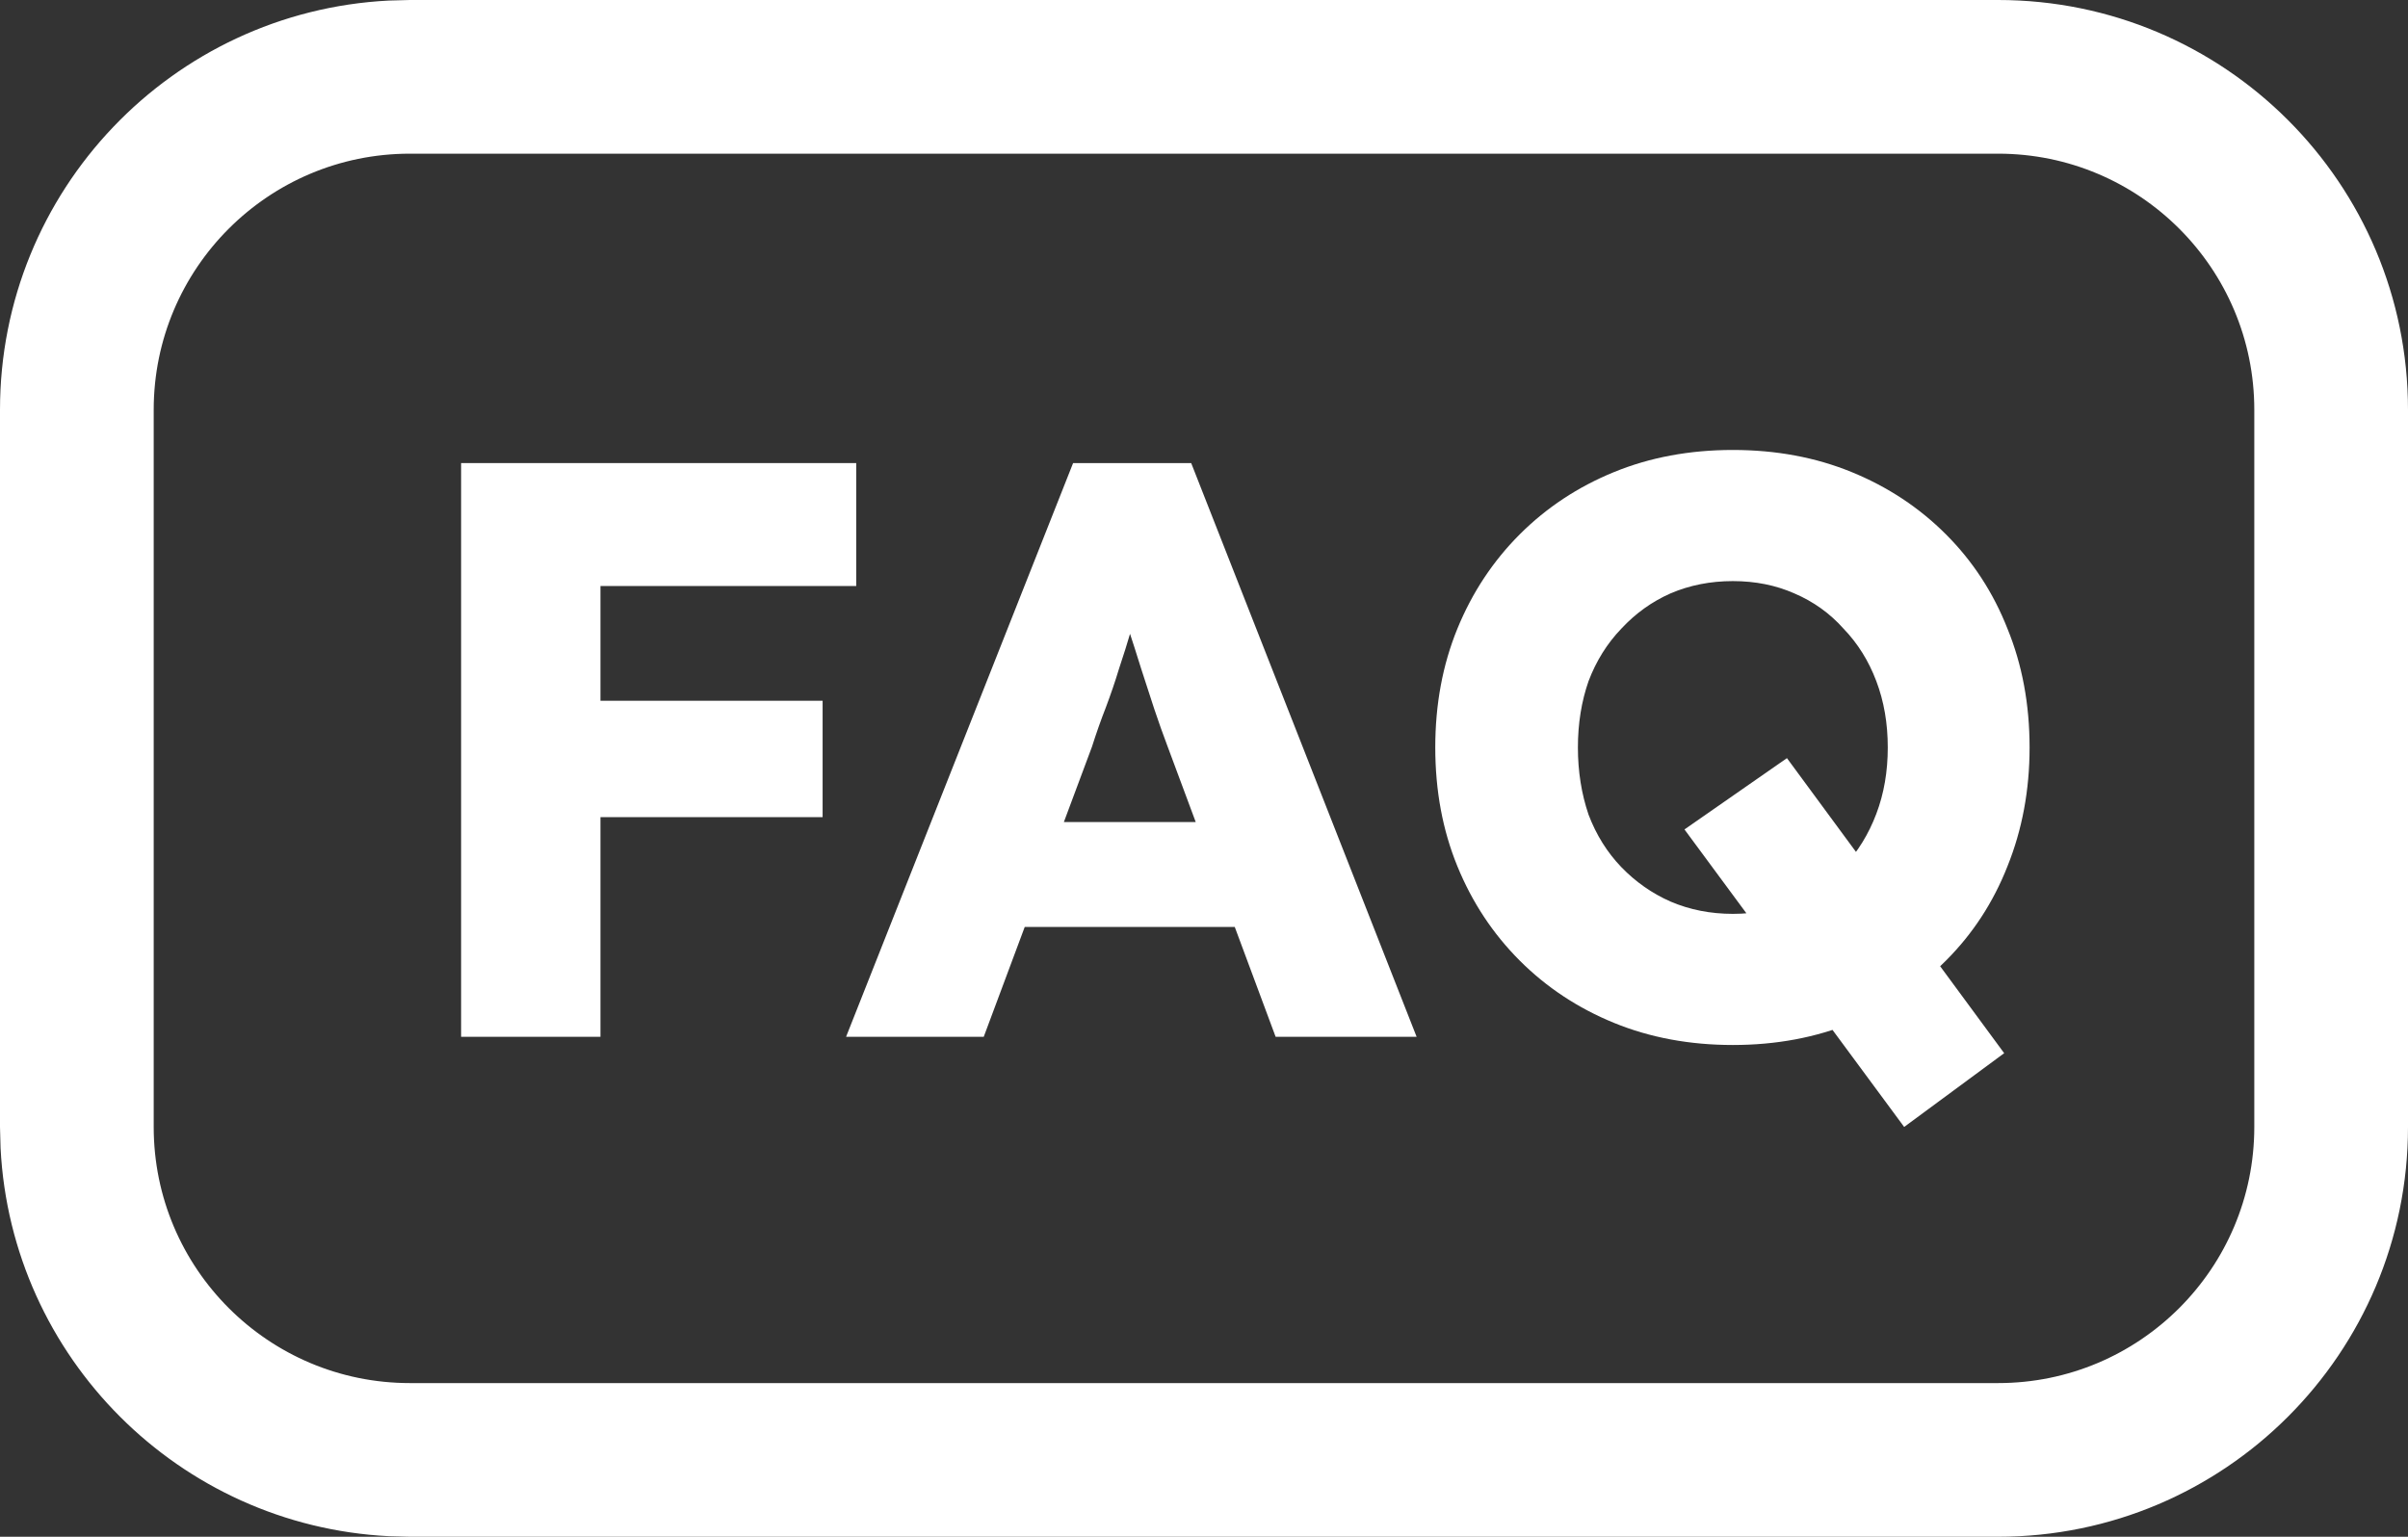 <svg width="47" height="30" viewBox="0 0 47 30" fill="none" xmlns="http://www.w3.org/2000/svg">
<rect x="0" y="0" width="47" height="30" fill="#333333" stroke="none"/>
<path d="M39 27V30H8V27H39ZM44 22V8C44 5.239 41.761 3 39 3H8C5.239 3 3 5.239 3 8V22C3 24.761 5.239 27 8 27V30L7.588 29.989C3.498 29.782 0.218 26.502 0.011 22.412L0 22V8C0 3.72 3.361 0.225 7.588 0.011L8 0H39C43.418 0 47 3.582 47 8V22C47 26.418 43.418 30 39 30V27C41.761 27 44 24.761 44 22Z" fill="white"/>
<path d="M37.166 22L32.878 16.192L34.878 14.8L39.118 20.56L37.166 22ZM33.822 20.4C32.98 20.4 32.206 20.256 31.502 19.968C30.798 19.68 30.185 19.275 29.662 18.752C29.14 18.229 28.734 17.616 28.446 16.912C28.158 16.208 28.014 15.435 28.014 14.592C28.014 13.749 28.158 12.976 28.446 12.272C28.734 11.568 29.14 10.955 29.662 10.432C30.185 9.909 30.798 9.504 31.502 9.216C32.206 8.928 32.98 8.784 33.822 8.784C34.665 8.784 35.438 8.928 36.142 9.216C36.846 9.504 37.46 9.909 37.982 10.432C38.505 10.955 38.905 11.568 39.182 12.272C39.47 12.976 39.614 13.749 39.614 14.592C39.614 15.424 39.47 16.197 39.182 16.912C38.905 17.616 38.505 18.229 37.982 18.752C37.46 19.275 36.846 19.68 36.142 19.968C35.438 20.256 34.665 20.4 33.822 20.4ZM33.822 17.84C34.26 17.84 34.66 17.76 35.022 17.6C35.396 17.44 35.716 17.216 35.982 16.928C36.26 16.629 36.473 16.283 36.622 15.888C36.772 15.493 36.846 15.061 36.846 14.592C36.846 14.123 36.772 13.691 36.622 13.296C36.473 12.901 36.26 12.56 35.982 12.272C35.716 11.973 35.396 11.744 35.022 11.584C34.66 11.424 34.26 11.344 33.822 11.344C33.385 11.344 32.98 11.424 32.606 11.584C32.244 11.744 31.924 11.973 31.646 12.272C31.369 12.56 31.156 12.901 31.006 13.296C30.868 13.691 30.798 14.123 30.798 14.592C30.798 15.061 30.868 15.499 31.006 15.904C31.156 16.299 31.369 16.64 31.646 16.928C31.924 17.216 32.244 17.44 32.606 17.6C32.98 17.76 33.385 17.84 33.822 17.84Z" fill="white"/>
<path d="M16.514 20.24L20.945 9.04H23.25L27.65 20.24H24.898L22.785 14.56C22.7 14.336 22.615 14.096 22.529 13.84C22.444 13.584 22.359 13.323 22.274 13.056C22.188 12.779 22.103 12.512 22.018 12.256C21.943 11.989 21.879 11.744 21.826 11.52L22.305 11.504C22.242 11.771 22.167 12.032 22.082 12.288C22.007 12.544 21.927 12.8 21.841 13.056C21.767 13.301 21.681 13.552 21.585 13.808C21.489 14.053 21.399 14.309 21.314 14.576L19.201 20.24H16.514ZM18.625 18.096L19.474 16.048H24.625L25.458 18.096H18.625Z" fill="white"/>
<path d="M9 20.24V9.04H11.72V20.24H9ZM10.264 15.952V13.68H16.056V15.952H10.264ZM10.264 11.44V9.04H16.712V11.44H10.264Z" fill="white"/>
</svg>
